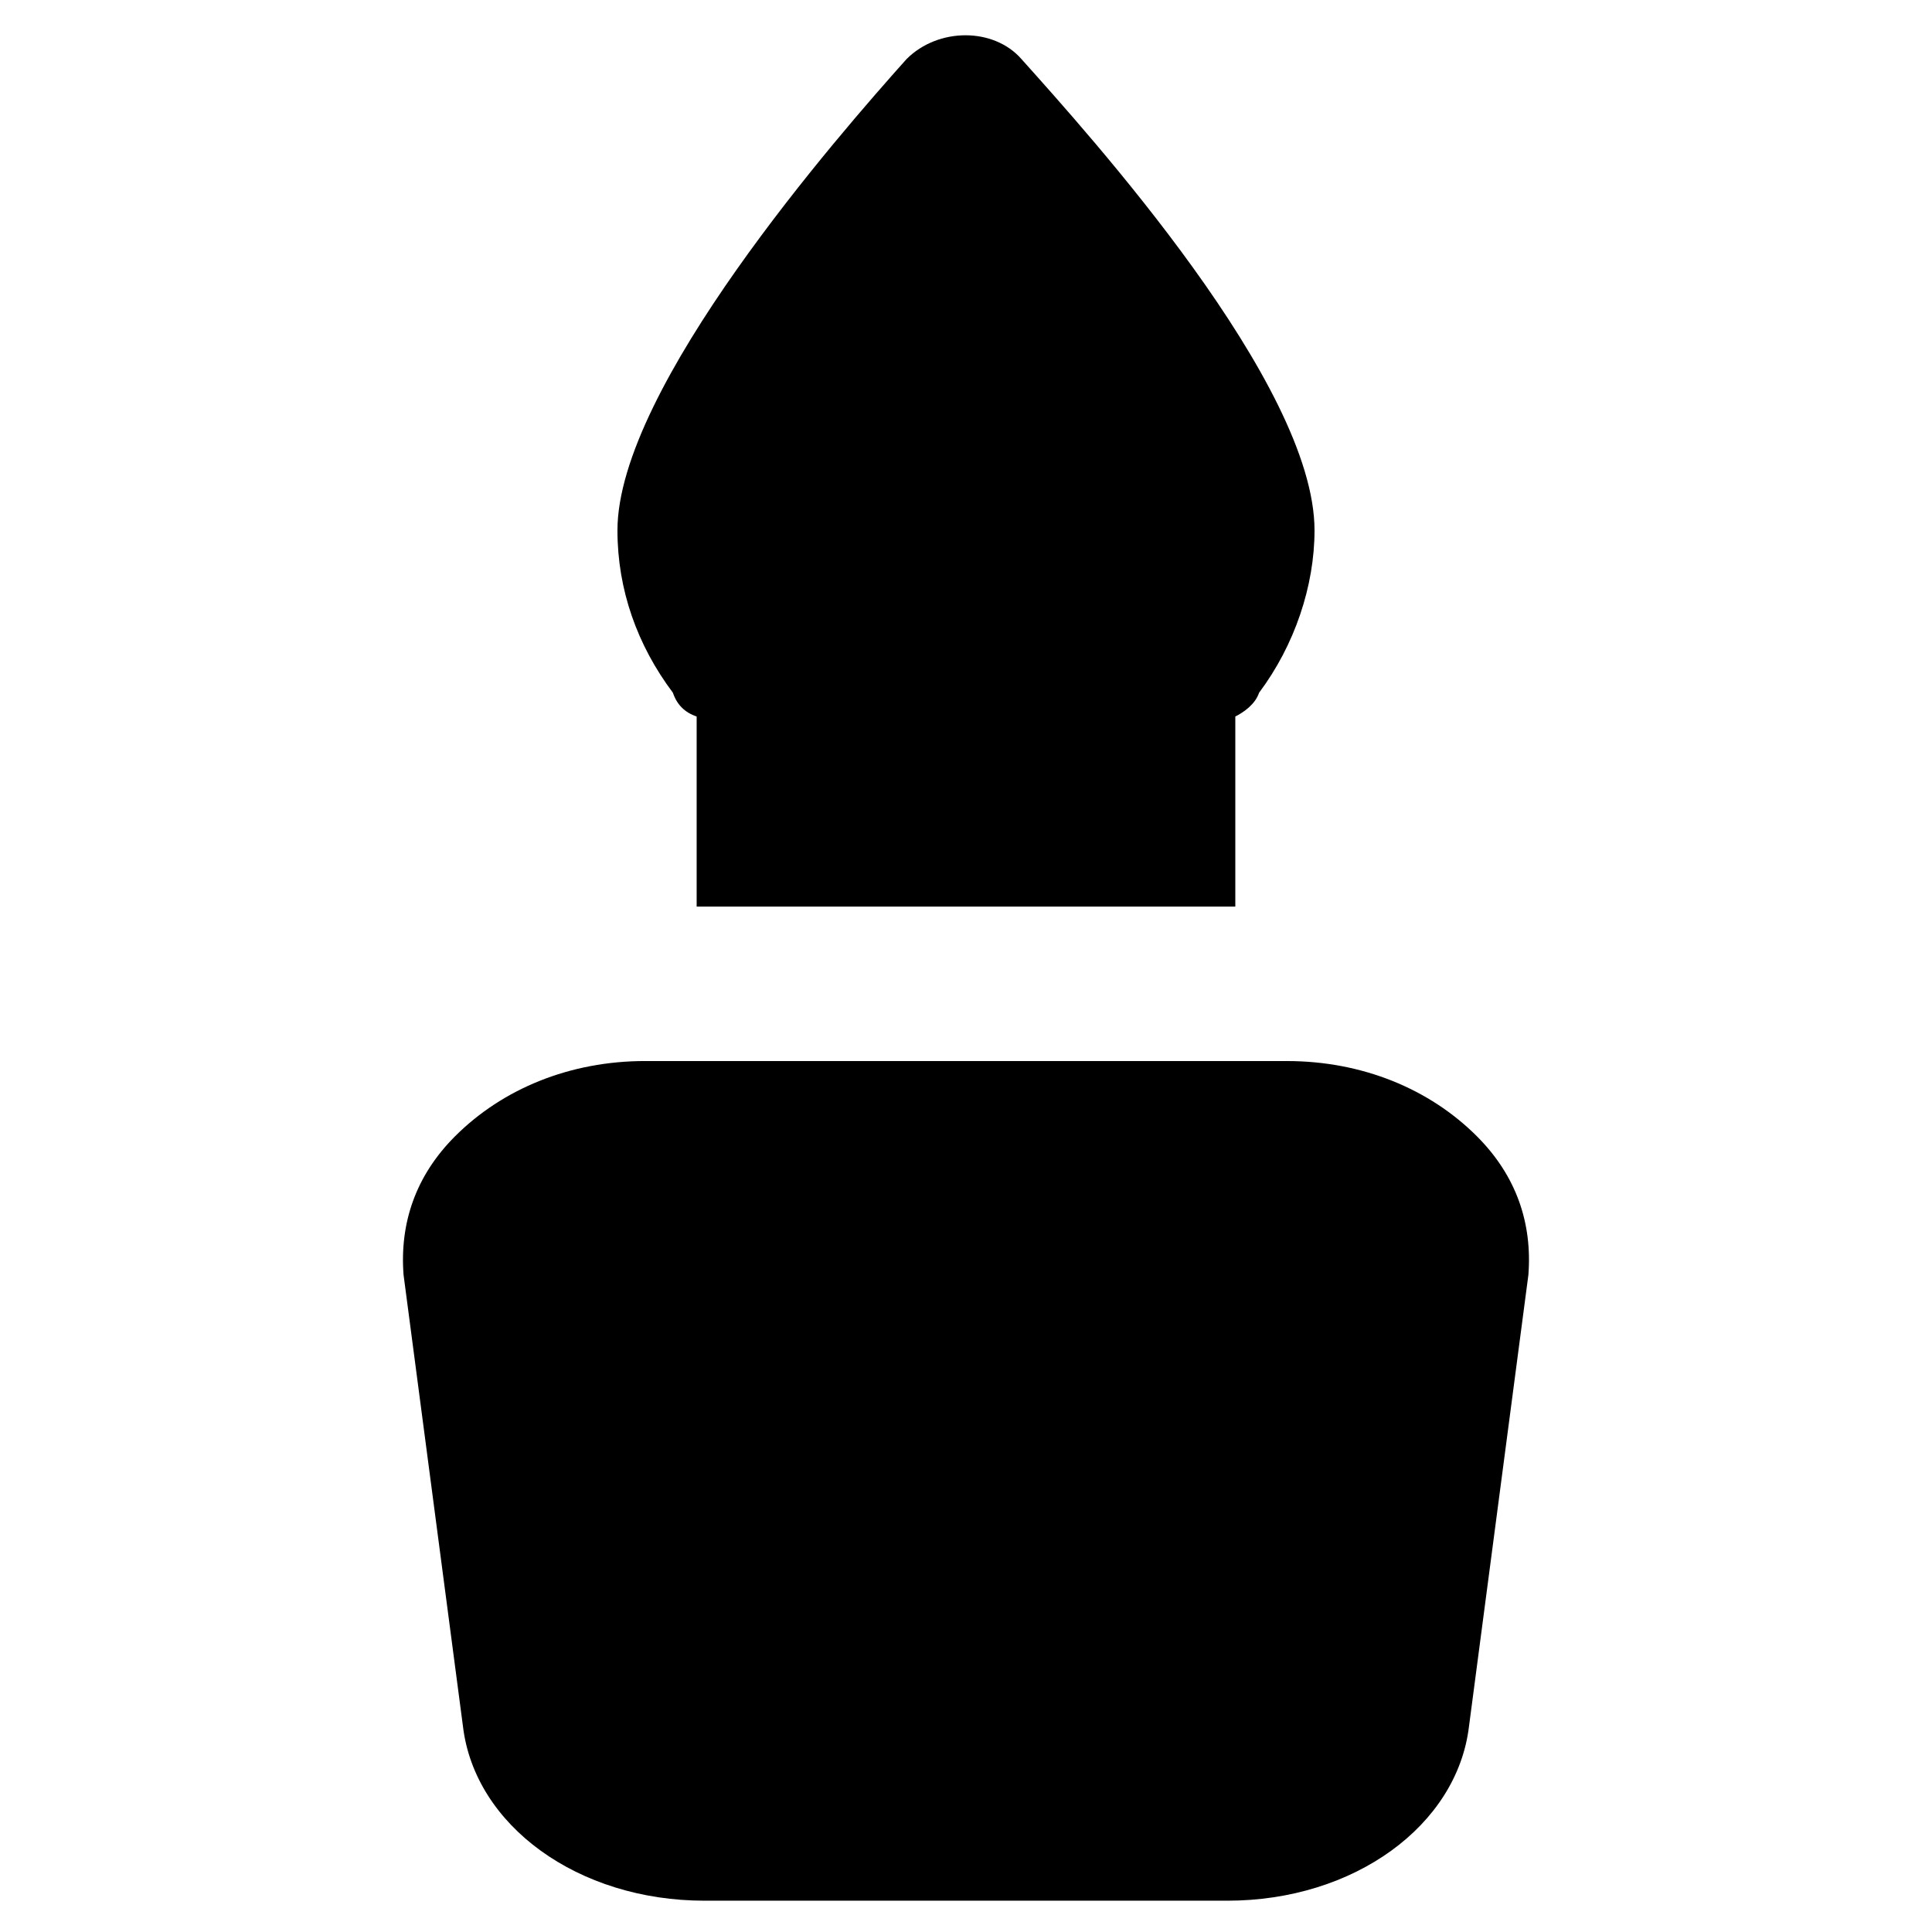 <?xml version="1.0" encoding="UTF-8"?>
<!-- Uploaded to: SVG Repo, www.svgrepo.com, Generator: SVG Repo Mixer Tools -->
<svg fill="#000000" width="800px" height="800px" version="1.1" viewBox="144 144 512 512" xmlns="http://www.w3.org/2000/svg">
 <g>
  <path d="m535.4 445.13c-12.594-12.594-30.438-19.941-50.383-19.941l-170.04-0.004c-19.941 0-37.785 7.348-50.383 19.941-10.496 10.496-14.695 23.09-13.645 36.734l15.742 119.66c3.148 26.238 30.438 46.184 64.027 46.184h138.55c33.586 0 60.879-19.941 64.027-46.184l15.742-119.66c1.051-13.641-3.144-26.234-13.641-36.73z"/>
  <path d="m328.62 333.88v50.383h142.75v-50.383c2.098-1.051 5.246-3.148 6.297-6.297 9.445-12.594 14.695-28.34 14.695-43.035 0-38.836-59.828-104.96-77.672-124.9-7.348-8.398-22.043-8.398-30.438 0-17.844 19.941-76.621 87.117-76.621 124.9 0 15.742 5.246 30.438 14.695 43.035 1.051 3.148 3.148 5.246 6.297 6.297z"/>
 </g>
</svg>